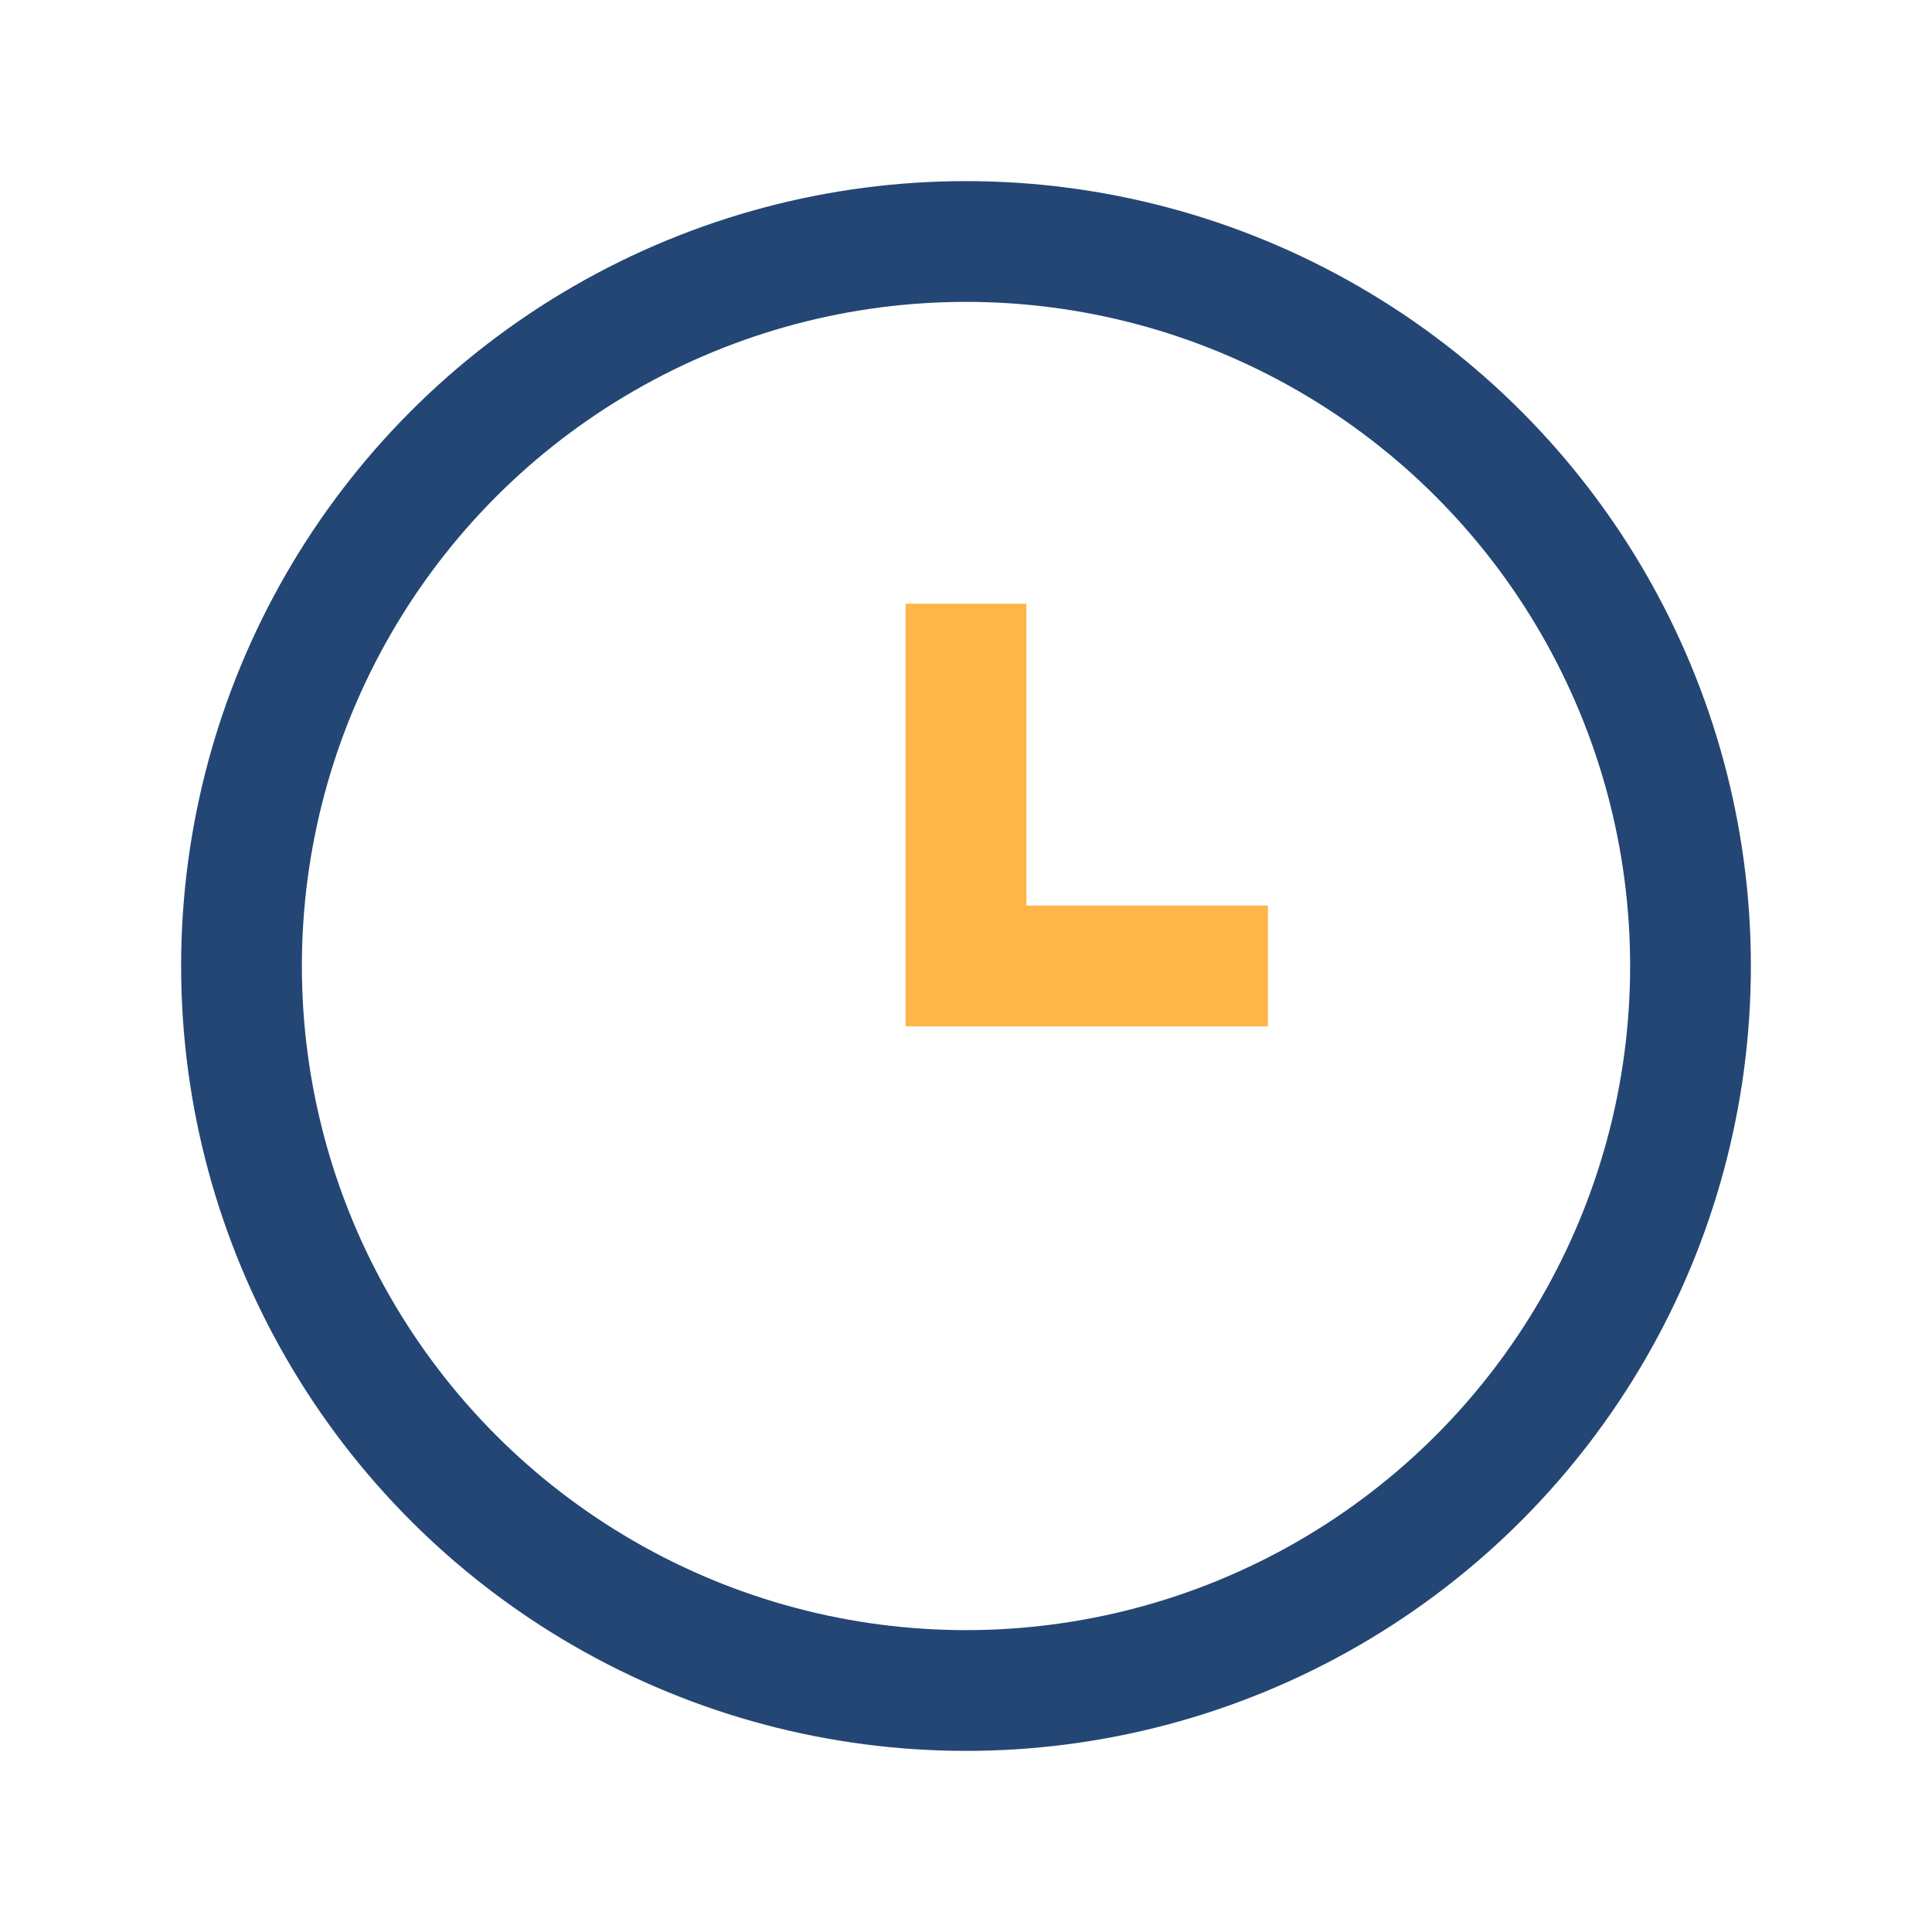 <?xml version="1.0" encoding="UTF-8"?>
<svg xmlns="http://www.w3.org/2000/svg" width="32" height="32" viewBox="0 0 32 32"><circle cx="16" cy="16" r="12" fill="none" stroke="#234674" stroke-width="2"/><path d="M16 10v6h5" stroke="#FFB547" stroke-width="2" fill="none"/></svg>